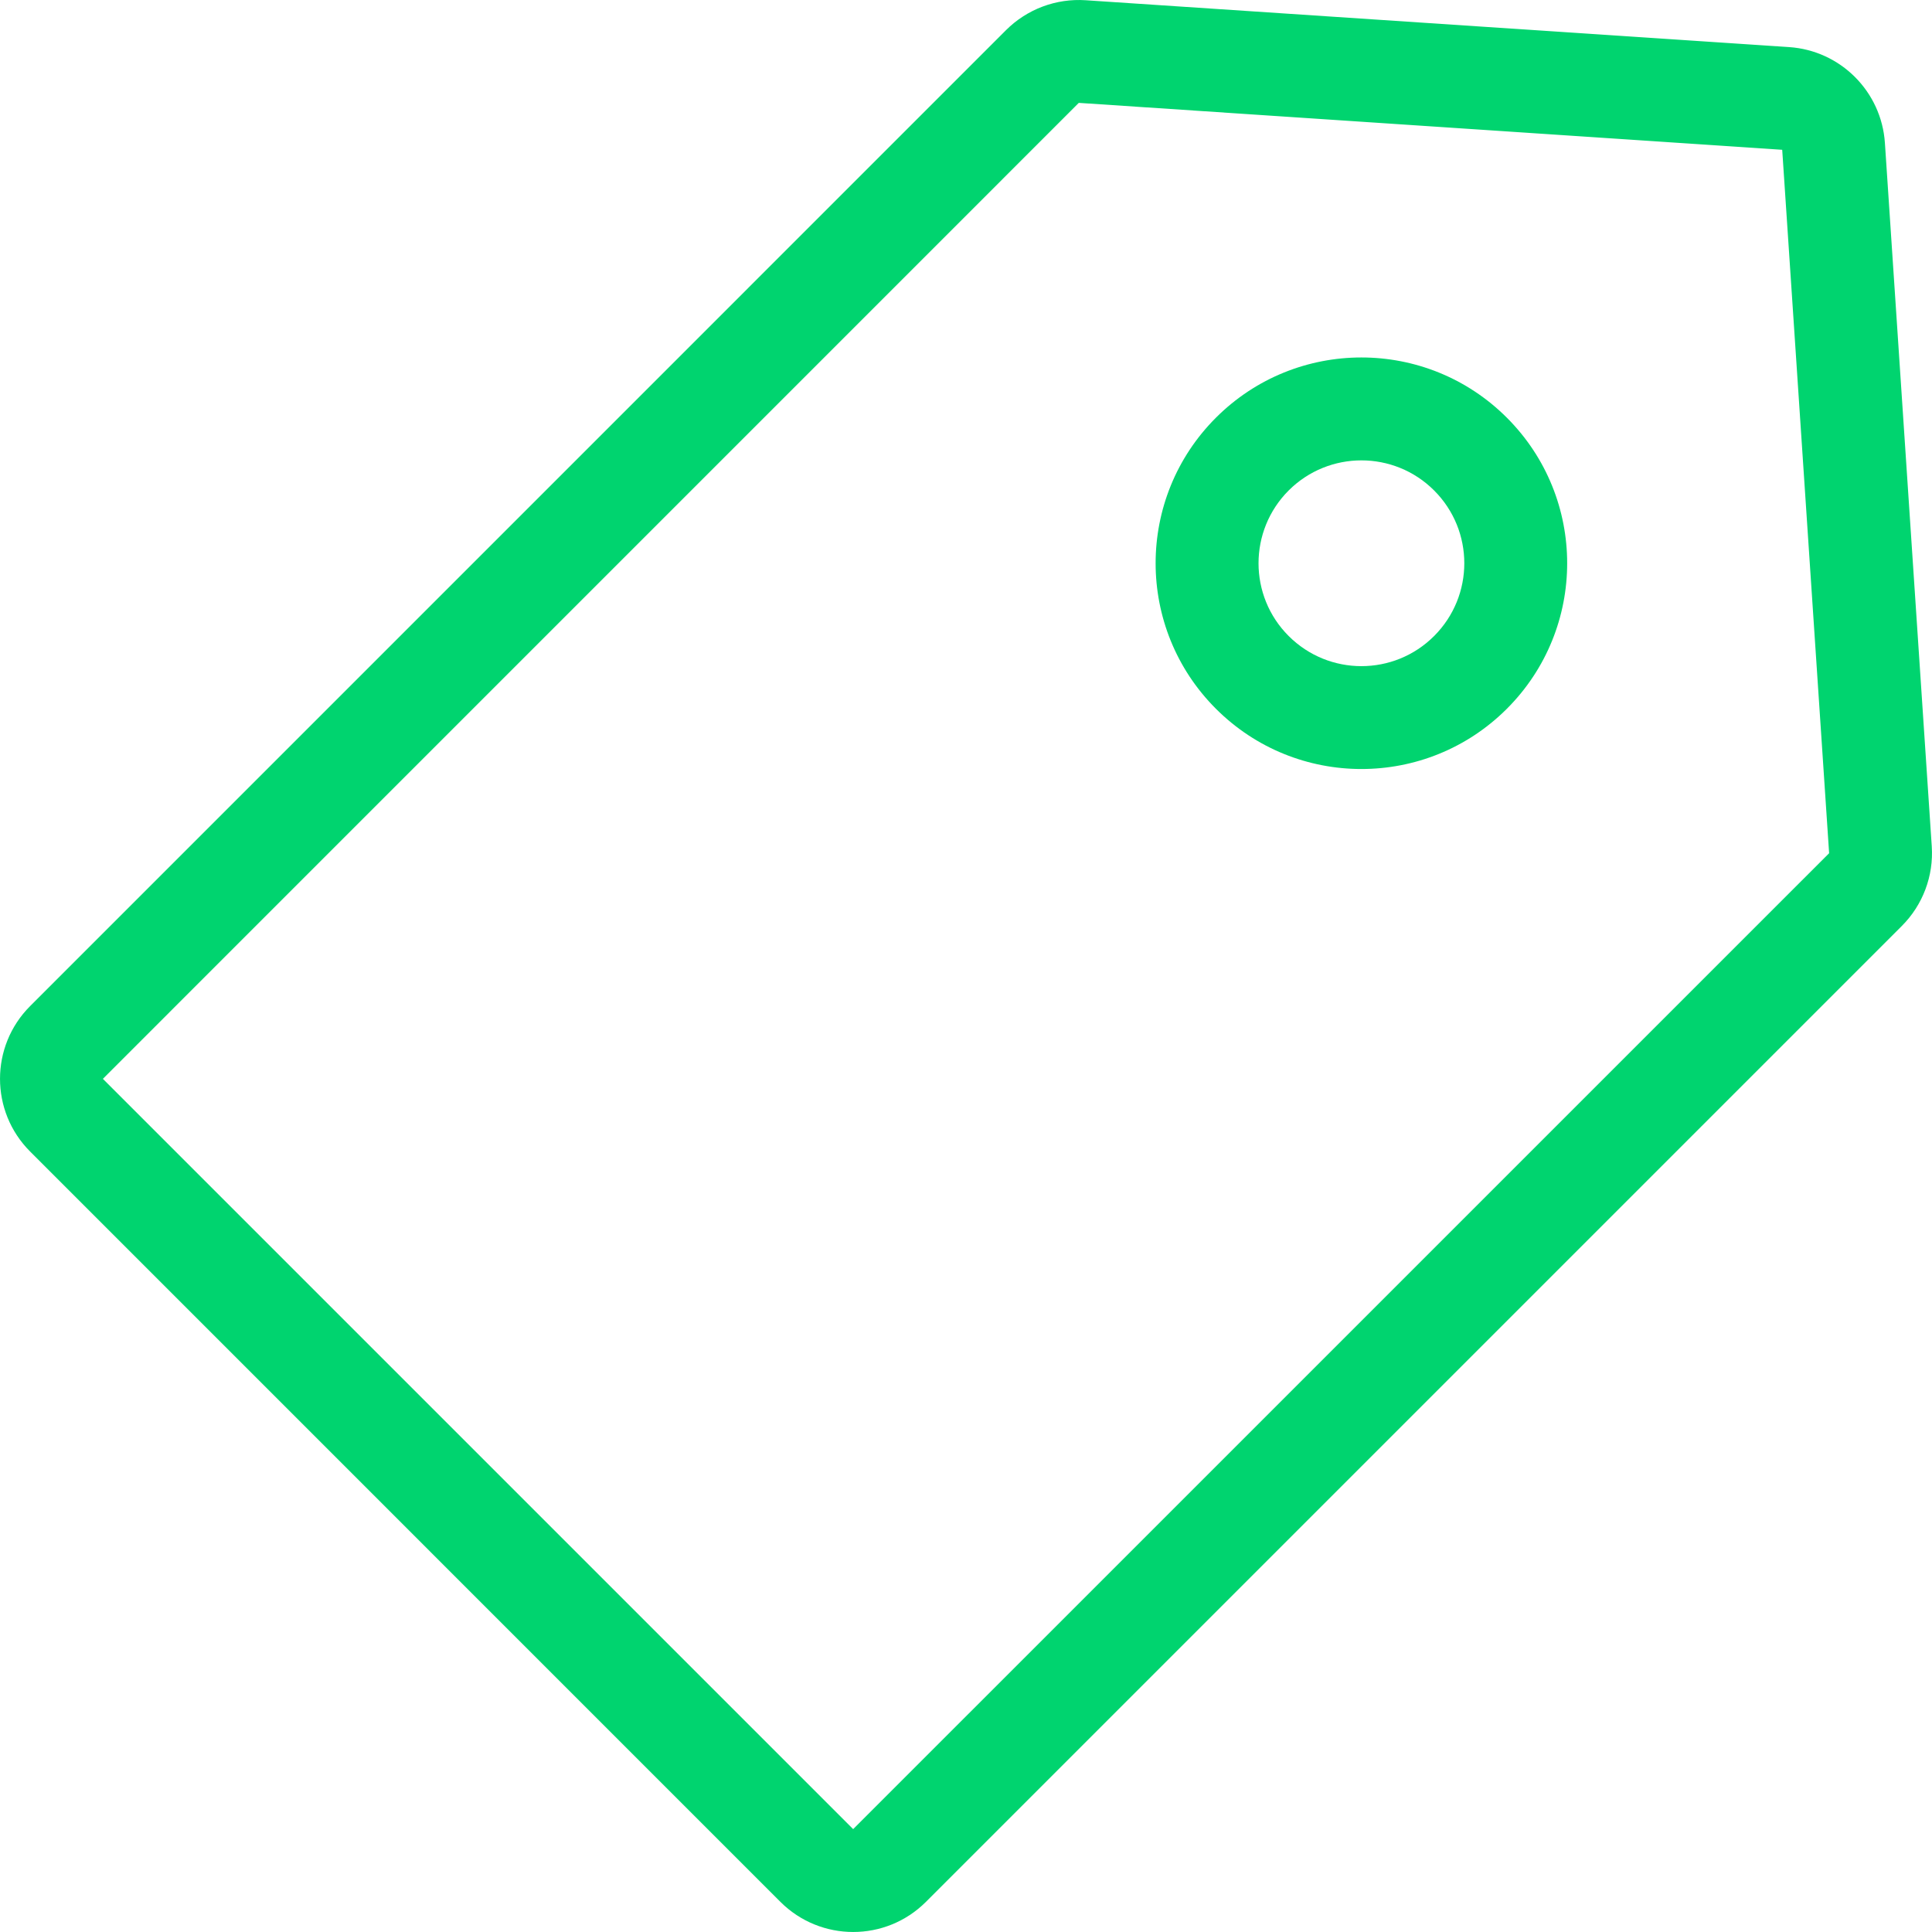 <?xml version="1.0" encoding="UTF-8"?> <svg xmlns:xlink="http://www.w3.org/1999/xlink" xmlns="http://www.w3.org/2000/svg" width="32px" height="32px" viewBox="0 0 32 32"> <g id="012-tag"> <g id="Group"> <g id="Group"> <path d="M16.663 0.499C17.011 0.152 17.491 -0.029 17.982 0.004L29.633 0.78C30.484 0.837 31.163 1.516 31.22 2.367L31.996 14.018C32.029 14.508 31.848 14.989 31.501 15.336L15.336 31.501C14.671 32.166 13.592 32.166 12.926 31.501L0.499 19.073C-0.166 18.408 -0.166 17.329 0.499 16.664L16.663 0.499ZM29.519 2.481L17.868 1.704L1.704 17.869L14.131 30.296L30.296 14.132L29.519 2.481Z" id="Shape" fill="#00D46F" fill-rule="evenodd" stroke="none"></path> </g> <g id="Group" transform="translate(19.141 5.921)"> <path d="M2.203 4.613C2.869 5.279 3.948 5.279 4.613 4.613C5.279 3.947 5.279 2.869 4.613 2.203C3.948 1.538 2.869 1.538 2.203 2.203C1.538 2.869 1.538 3.948 2.203 4.613L2.203 4.613ZM0.998 5.818C2.329 7.149 4.487 7.149 5.818 5.818C7.149 4.487 7.149 2.329 5.818 0.998C4.487 -0.333 2.329 -0.333 0.998 0.998C-0.333 2.329 -0.333 4.487 0.998 5.818L0.998 5.818Z" id="Shape" fill="#00D46F" fill-rule="evenodd" stroke="none"></path> </g> </g> </g> </svg> 